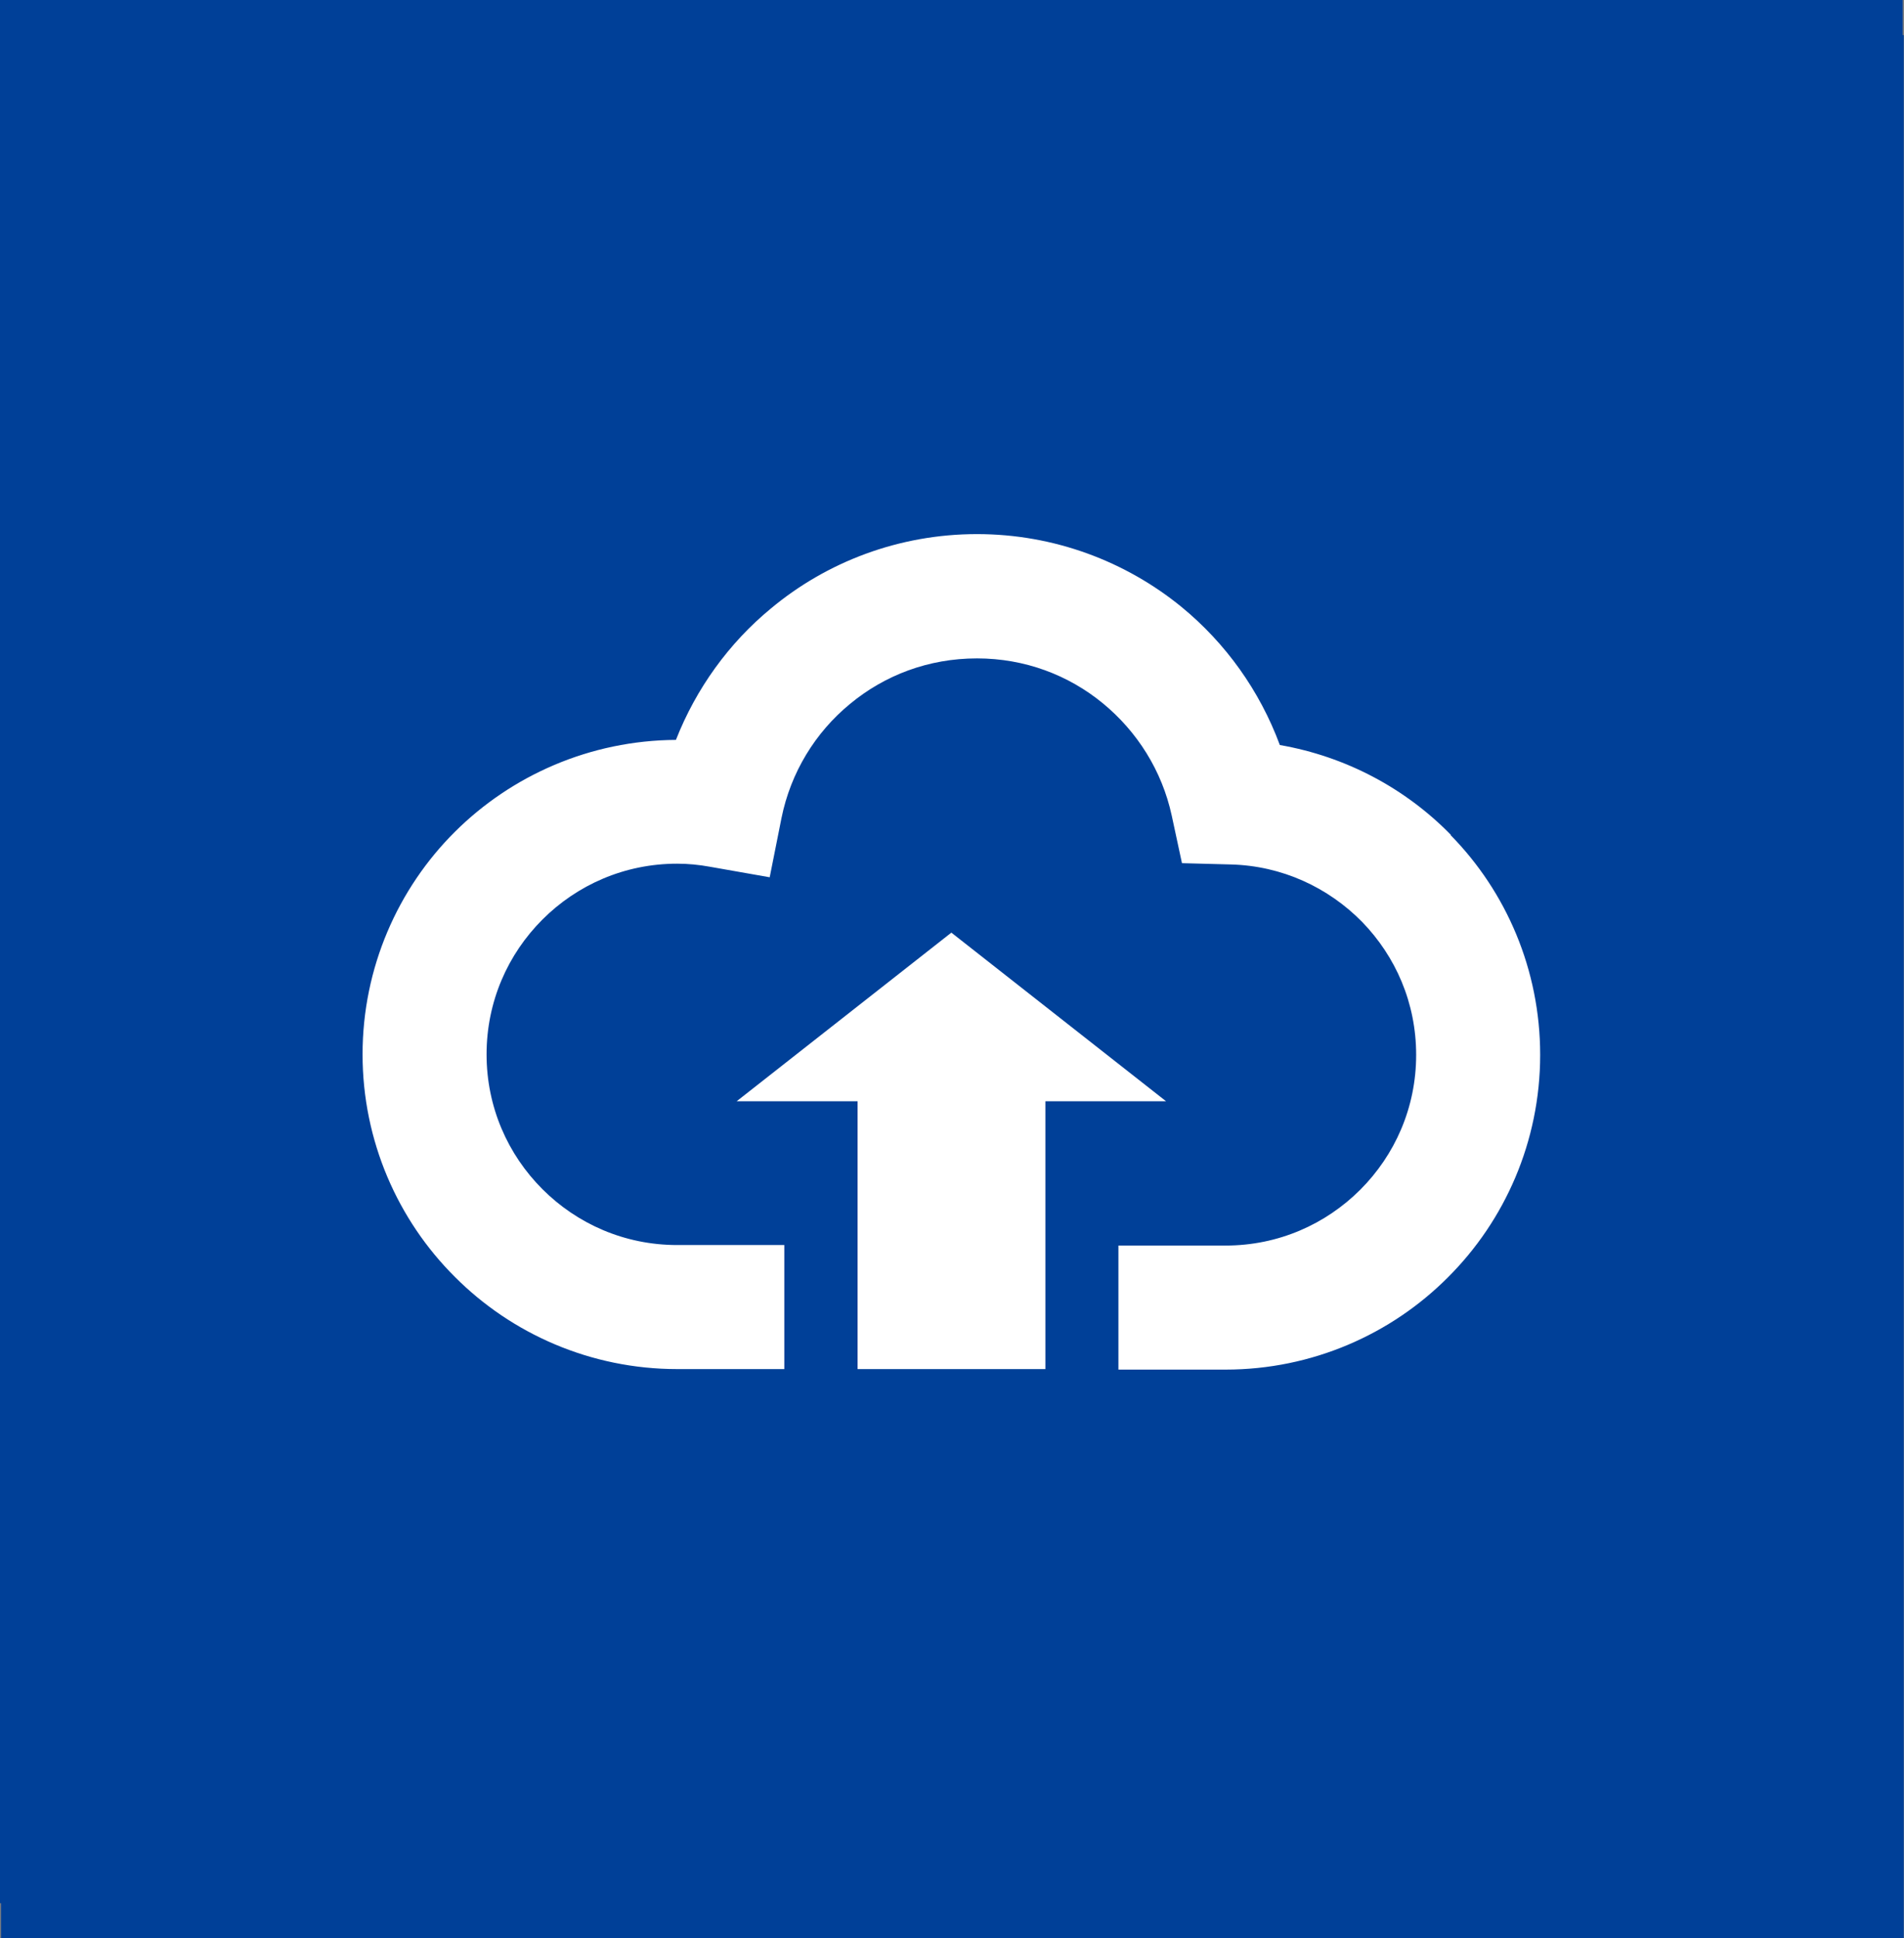 <?xml version="1.0" encoding="UTF-8"?>
<svg id="_レイヤー_2" data-name="レイヤー 2" xmlns="http://www.w3.org/2000/svg" viewBox="0 0 74.31 75.63">
  <rect x="0" y="0" width="74.31" height="75.63" fill="#808080" stroke="none"/>
  <defs>
    <style>
      .cls-1 {
        fill: #fff;
      }

      .cls-1, .cls-2 {
        stroke-width: 0px;
      }

      .cls-2 {
        fill: #004098;
      }
    </style>
  </defs>
  <g id="contents">
    <g>
      <g>
        <rect class="cls-2" x=".04" y="1.37" width="74.26" height="74.26"/>
        <g>
          <path class="cls-1" d="m56.66,33.94c-1.76-1.8-4.08-3.05-6.67-3.5-.79-2.13-2.12-3.98-3.84-5.39-2.17-1.77-4.96-2.84-7.98-2.84-3.05,0-5.87,1.09-8.04,2.9-1.64,1.35-2.92,3.12-3.71,5.13-3.36.02-6.42,1.39-8.63,3.59-2.22,2.21-3.6,5.3-3.6,8.68,0,3.38,1.38,6.47,3.6,8.68,2.21,2.22,5.3,3.6,8.68,3.6h4.18v-4.84h-4.18c-2.06,0-3.91-.83-5.26-2.18-1.35-1.35-2.18-3.2-2.18-5.26,0-2.06.83-3.91,2.18-5.26,1.35-1.35,3.2-2.18,5.26-2.18.42,0,.84.04,1.28.12l2.33.41.46-2.31c.36-1.78,1.32-3.34,2.67-4.45,1.35-1.12,3.06-1.78,4.96-1.78,1.87,0,3.57.65,4.91,1.75,1.34,1.1,2.31,2.63,2.69,4.38l.4,1.86,1.9.05c2.01.05,3.81.9,5.13,2.24,1.31,1.35,2.11,3.16,2.11,5.19,0,2.06-.83,3.91-2.18,5.26-1.35,1.35-3.2,2.18-5.26,2.18h-4.18v4.84h4.18c3.38,0,6.47-1.38,8.68-3.6,2.22-2.21,3.6-5.3,3.6-8.68,0-3.33-1.33-6.37-3.49-8.57Z"/>
          <polygon class="cls-1" points="33.51 54.79 40.84 54.79 40.84 44.34 45.56 44.34 37.18 37.76 28.8 44.34 33.51 44.34 33.51 54.79"/>
        </g>
      </g>
      <g>
        <rect class="cls-2" width="74.26" height="74.26"/>
        <g>
          <path class="cls-1" d="m56.62,32.57c-1.76-1.8-4.08-3.05-6.67-3.5-.79-2.13-2.12-3.98-3.84-5.39-2.17-1.77-4.96-2.84-7.98-2.84-3.05,0-5.87,1.09-8.04,2.9-1.64,1.35-2.92,3.12-3.71,5.13-3.36.02-6.42,1.39-8.63,3.59-2.22,2.21-3.6,5.3-3.6,8.68,0,3.38,1.38,6.47,3.6,8.68,2.21,2.22,5.3,3.6,8.68,3.6h4.18v-4.84h-4.18c-2.06,0-3.91-.83-5.26-2.18-1.35-1.35-2.18-3.2-2.18-5.26,0-2.06.83-3.91,2.18-5.26,1.35-1.35,3.2-2.18,5.26-2.18.42,0,.84.04,1.28.12l2.33.41.46-2.31c.36-1.78,1.32-3.34,2.67-4.45,1.35-1.12,3.06-1.78,4.96-1.78,1.87,0,3.57.65,4.91,1.75,1.34,1.1,2.31,2.63,2.69,4.38l.4,1.86,1.9.05c2.01.05,3.81.9,5.13,2.24,1.31,1.35,2.11,3.16,2.11,5.19,0,2.06-.83,3.91-2.18,5.26-1.35,1.35-3.2,2.18-5.26,2.18h-4.18v4.84h4.18c3.38,0,6.47-1.38,8.68-3.6,2.22-2.21,3.6-5.3,3.6-8.68,0-3.33-1.33-6.37-3.49-8.57Z"/>
          <polygon class="cls-1" points="33.47 53.42 40.8 53.42 40.8 42.97 45.51 42.97 37.13 36.39 28.75 42.97 33.47 42.97 33.47 53.42"/>
        </g>
      </g>
    </g>
  </g>
</svg>